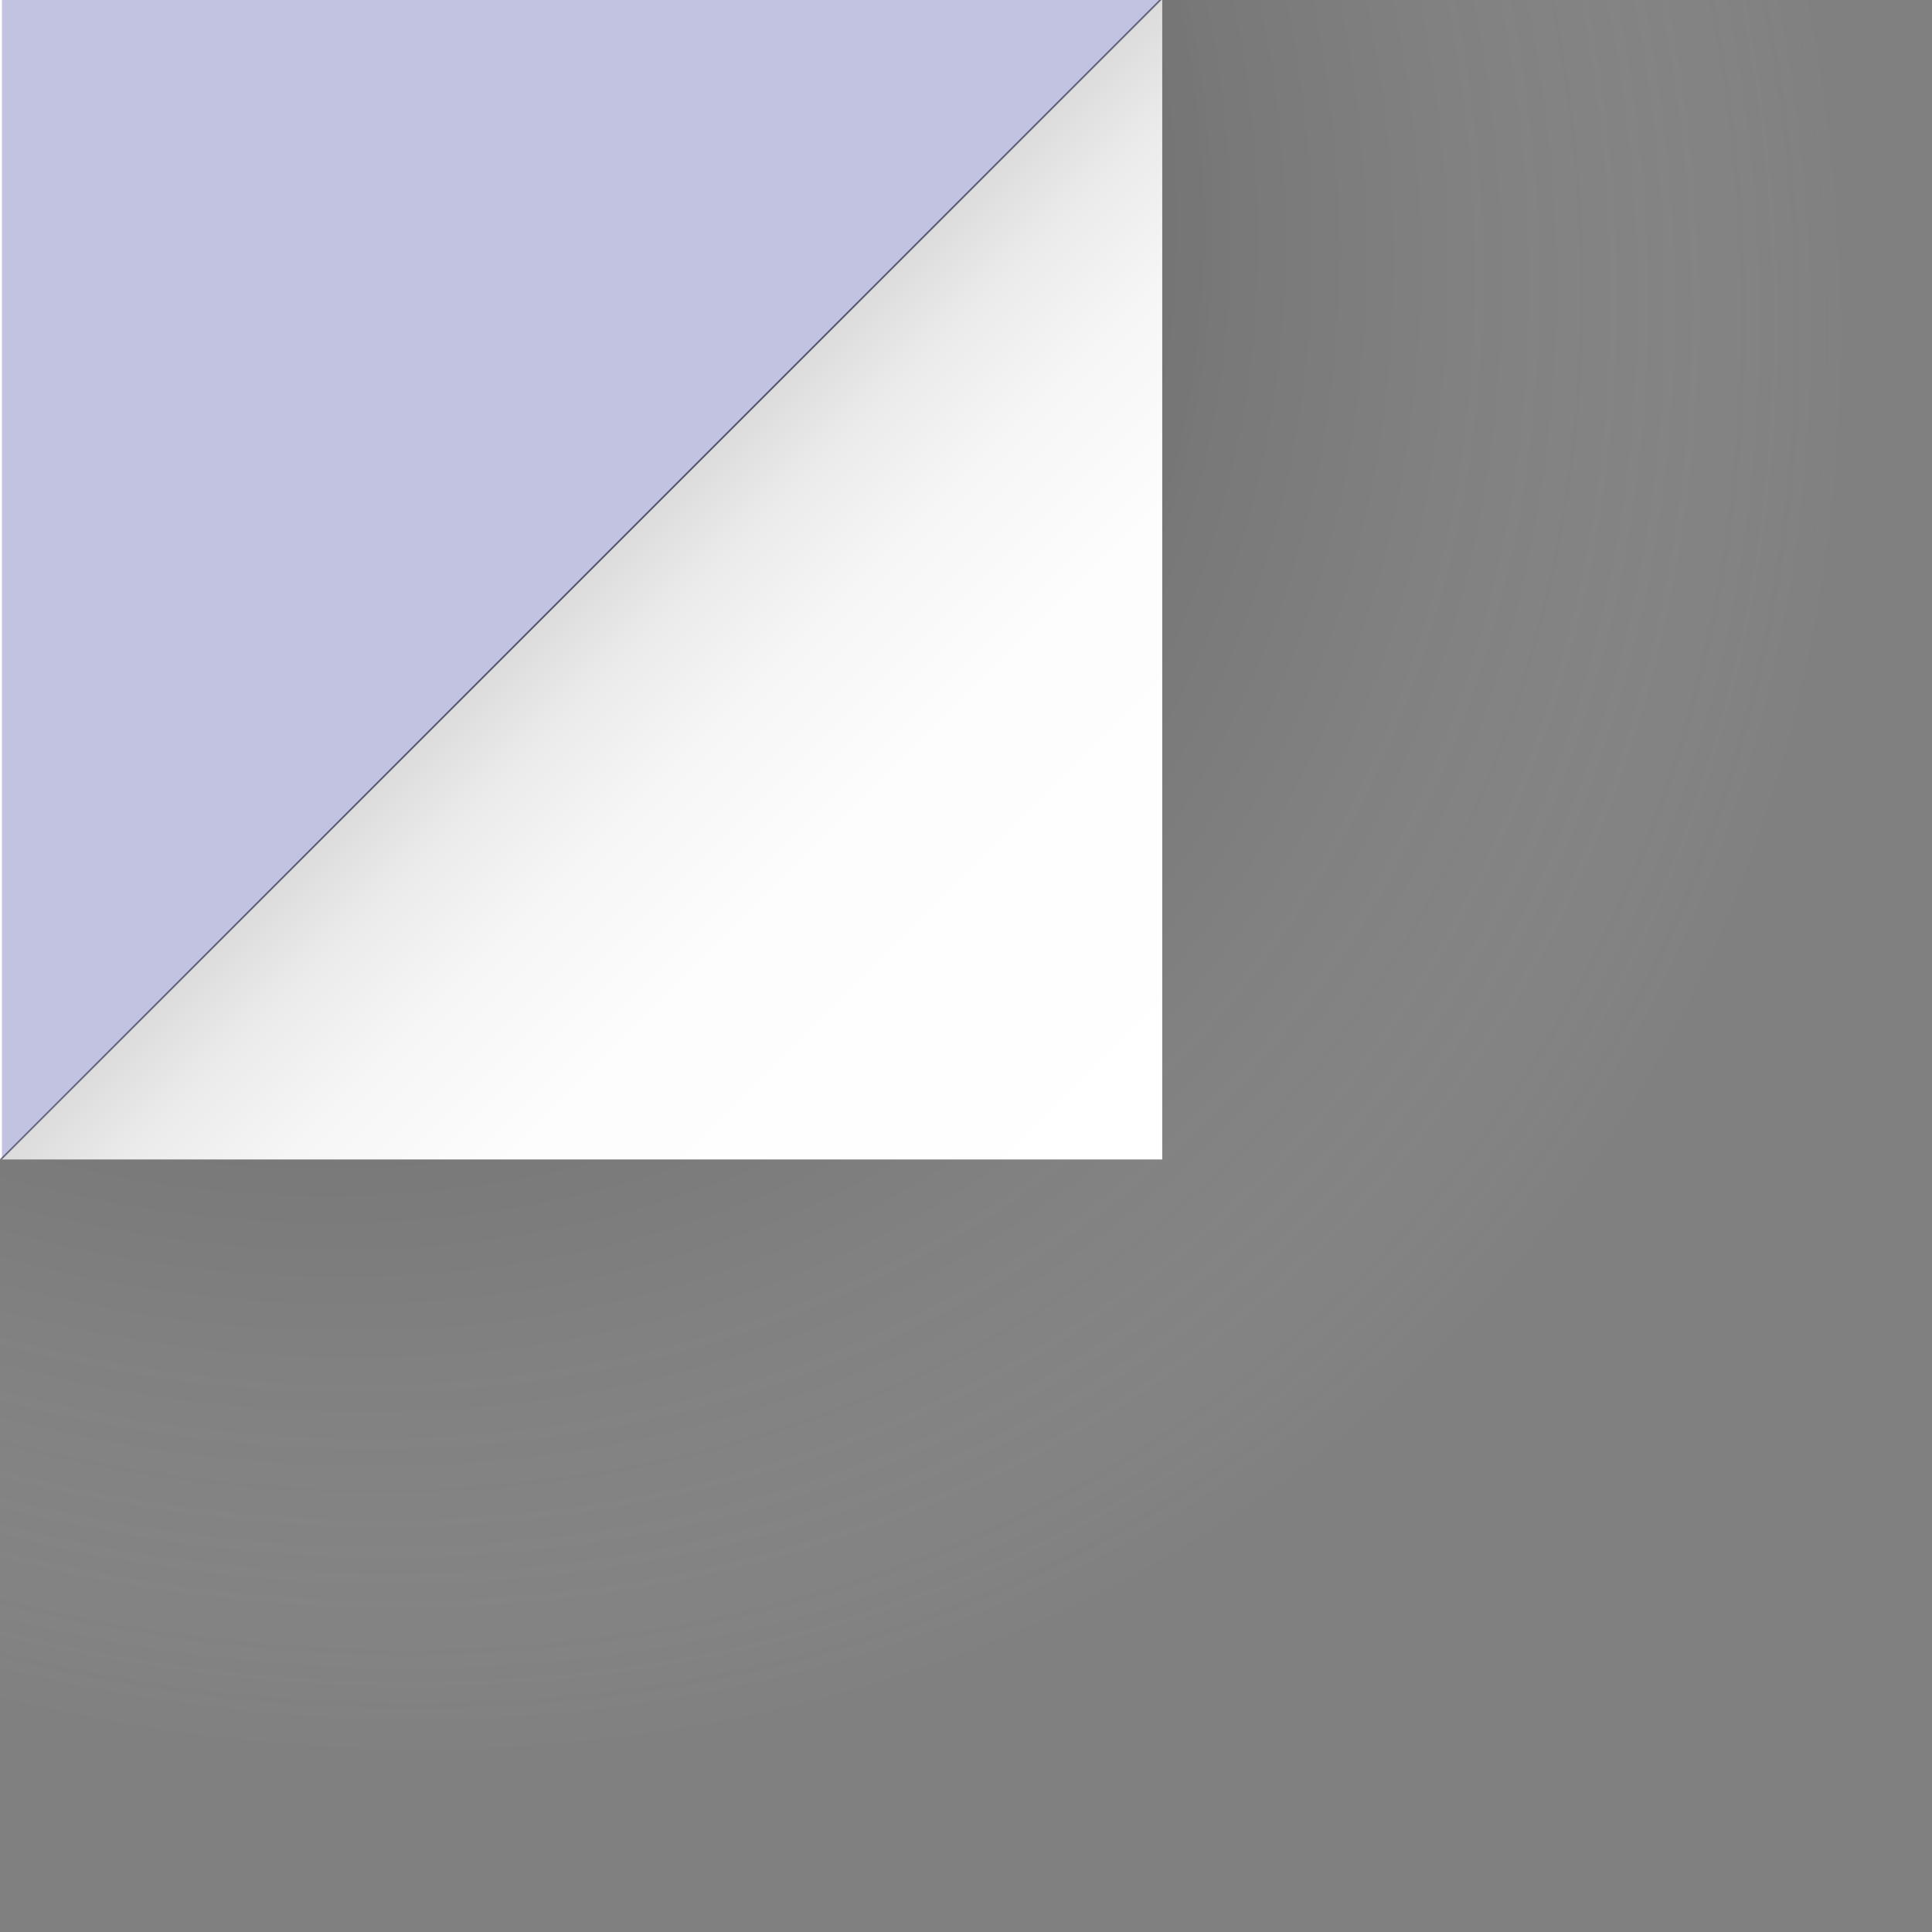 <?xml version="1.0" encoding="utf-8"?>
<!-- Generator: Adobe Illustrator 16.0.0, SVG Export Plug-In . SVG Version: 6.00 Build 0)  -->
<!DOCTYPE svg PUBLIC "-//W3C//DTD SVG 1.1//EN" "http://www.w3.org/Graphics/SVG/1.1/DTD/svg11.dtd">
<svg version="1.1" id="Layer_1" xmlns="http://www.w3.org/2000/svg" xmlns:xlink="http://www.w3.org/1999/xlink" x="0px" y="0px"
	 width="70.867px" height="70.867px" viewBox="0 0 70.867 70.867" enable-background="new 0 0 70.867 70.867" xml:space="preserve">
<rect x="0" y="0" width="70.867" height="70.867" fill="#808080" stroke="none"/>
<radialGradient id="SVGID_1_" cx="-2681.643" cy="-1156.28" r="24.679" gradientTransform="matrix(1.631 -1.674 -1.986 -1.935 2082.237 -6724.673)" gradientUnits="userSpaceOnUse">
	<stop  offset="0" style="stop-color:#000000"/>
	<stop  offset="0.163" style="stop-color:#030303;stop-opacity:0.838"/>
	<stop  offset="0.293" style="stop-color:#0D0D0D;stop-opacity:0.707"/>
	<stop  offset="0.412" style="stop-color:#1E1E1E;stop-opacity:0.588"/>
	<stop  offset="0.525" style="stop-color:#363636;stop-opacity:0.475"/>
	<stop  offset="0.633" style="stop-color:#555555;stop-opacity:0.367"/>
	<stop  offset="0.738" style="stop-color:#7B7B7B;stop-opacity:0.262"/>
	<stop  offset="0.84" style="stop-color:#A7A7A7;stop-opacity:0.16"/>
	<stop  offset="0.937" style="stop-color:#DADADA;stop-opacity:0.063"/>
	<stop  offset="1" style="stop-color:#FFFFFF;stop-opacity:0"/>
</radialGradient>
<polygon opacity="0.5" fill="url(#SVGID_1_)" enable-background="new    " points="93.604,7.525 13.102,90.139 -84.906,-5.385 
	-4.406,-87.988 "/>
<rect x="-31.331" y="-33.114" transform="matrix(0.707 -0.707 0.707 0.707 1.261 -0.523)" fill="#FFFFFF" width="62.661" height="62.661"/>
<linearGradient id="SVGID_2_" gradientUnits="userSpaceOnUse" x1="-88.672" y1="-2895.746" x2="-67.391" y2="-2917.027" gradientTransform="matrix(1 0 0 -1 110.023 -2874.498)">
	<stop  offset="0" style="stop-color:#DCDCDC"/>
	<stop  offset="0.103" style="stop-color:#EBEBEB"/>
	<stop  offset="0.245" style="stop-color:#F6F6F6"/>
	<stop  offset="0.445" style="stop-color:#FDFDFD"/>
	<stop  offset="1" style="stop-color:#FFFFFF"/>
</linearGradient>
<polygon fill="url(#SVGID_2_)" points="42.632,42.529 0.07,42.529 42.632,-0.032 "/>
<polygon opacity="0.3" fill="#333399" enable-background="new    " points="0.07,-0.032 42.632,-0.032 0.07,42.529 "/>
</svg>
